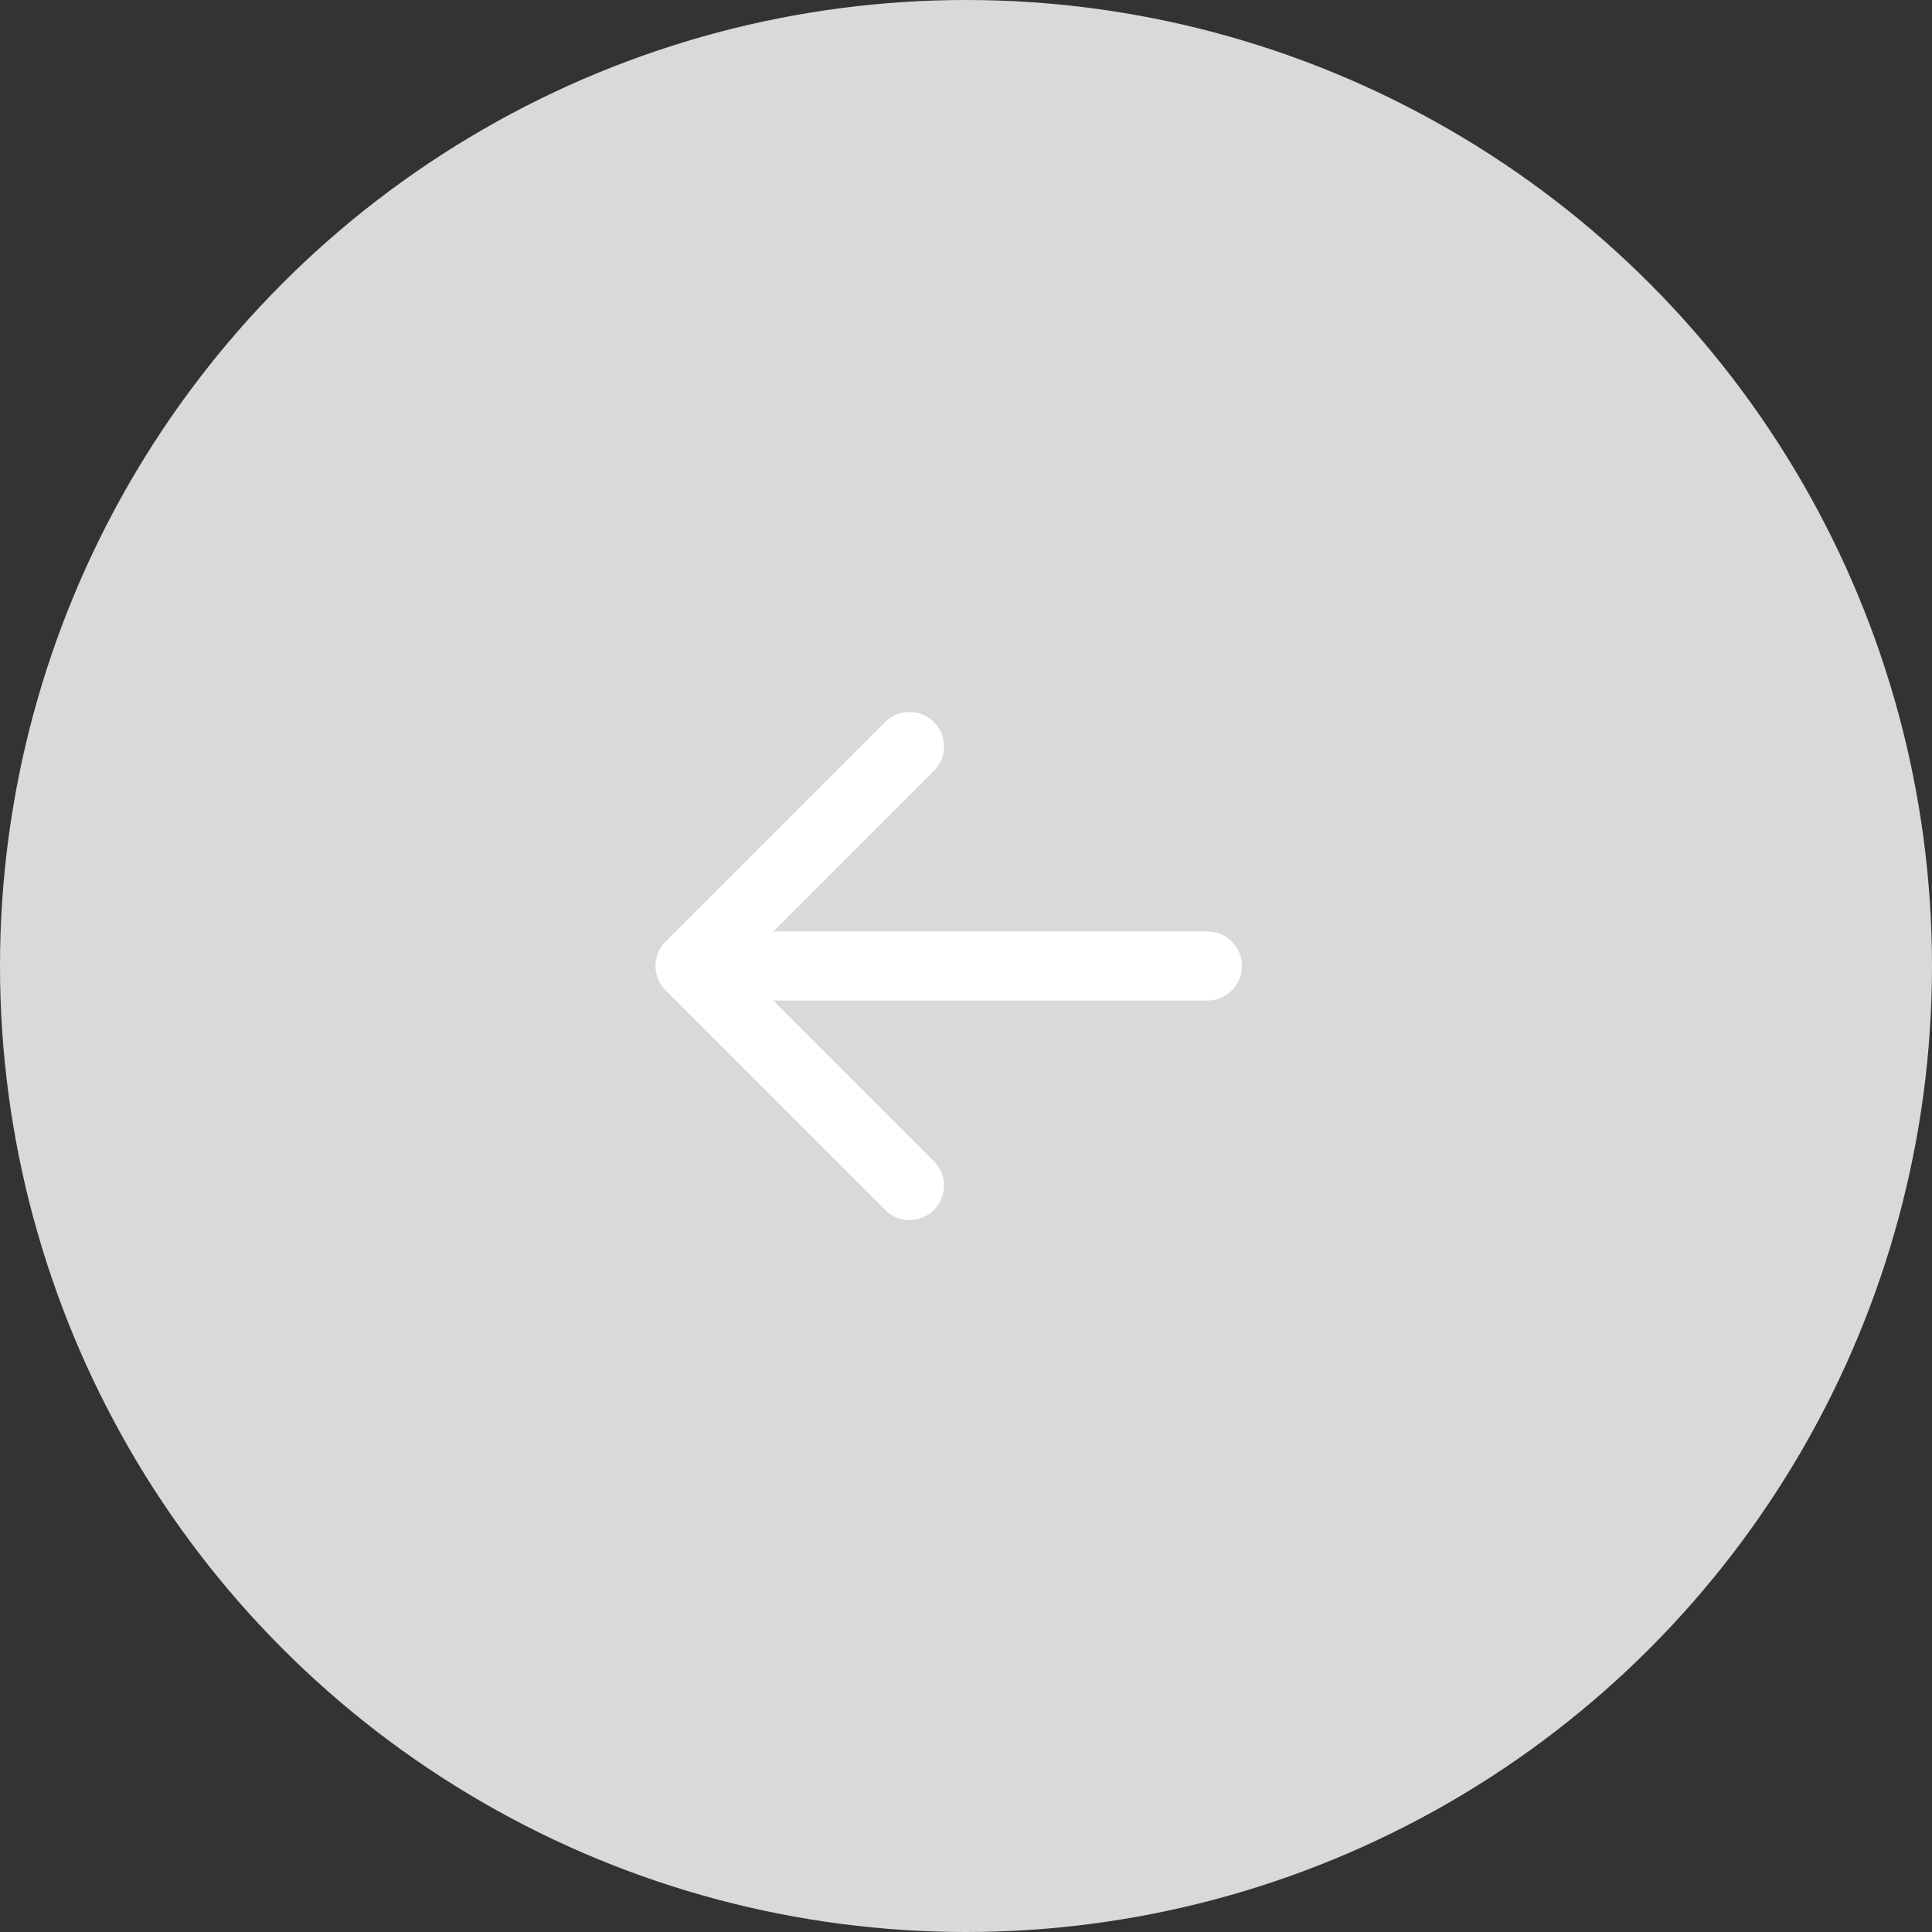 <svg width="56" height="56" viewBox="0 0 56 56" fill="none" xmlns="http://www.w3.org/2000/svg">
<rect x="0" y="0" width="56" height="56" fill="#333333" stroke="none"/>
<circle cx="28" cy="28" r="28" fill="#D9D9D9"/>
<path d="M35 27C35.552 27 36 27.448 36 28C36 28.552 35.552 29 35 29V27ZM19.293 28.707C18.902 28.317 18.902 27.683 19.293 27.293L25.657 20.929C26.047 20.538 26.68 20.538 27.071 20.929C27.462 21.32 27.462 21.953 27.071 22.343L21.414 28L27.071 33.657C27.462 34.047 27.462 34.681 27.071 35.071C26.68 35.462 26.047 35.462 25.657 35.071L19.293 28.707ZM35 29H20V27H35V29Z" fill="white"/>
</svg>
